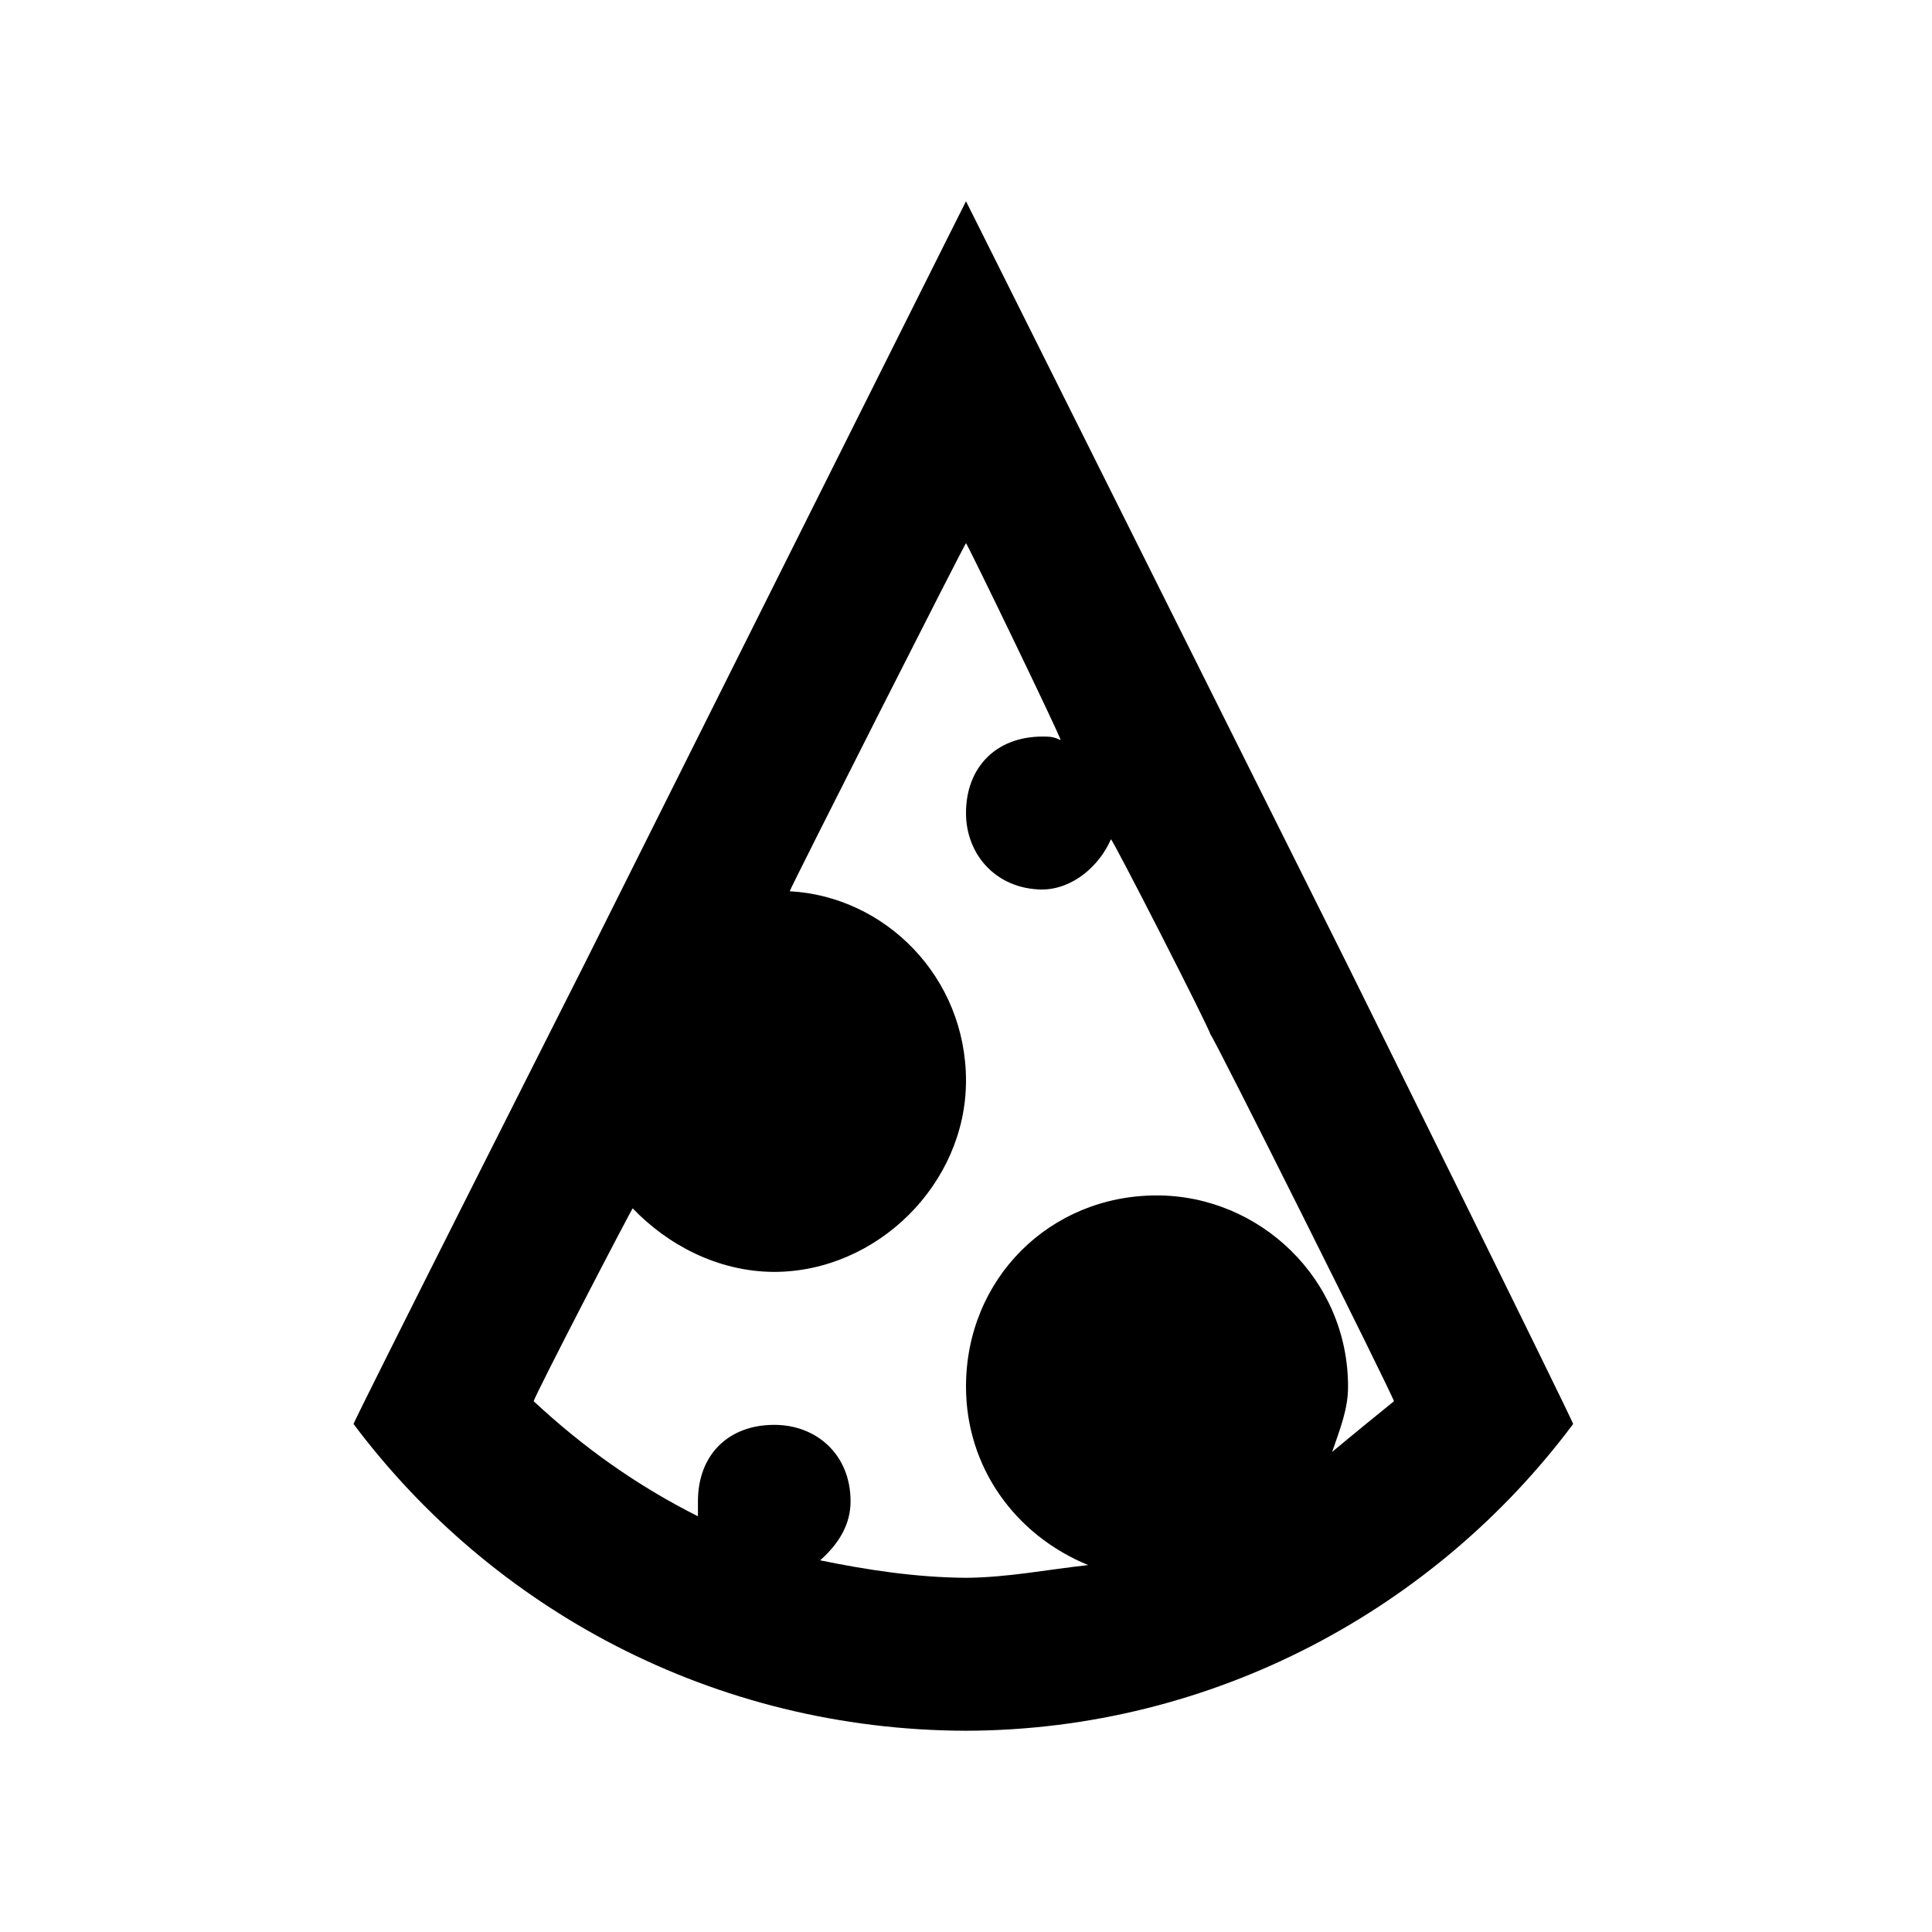 <svg xmlns="http://www.w3.org/2000/svg" version="1.1" xmlns:xlink="http://www.w3.org/1999/xlink" width="100%" height="100%" id="svgWorkerArea" viewBox="0 0 400 400" xmlns:artdraw="https://artdraw.muisca.co" style="background: white;"><defs id="defsdoc"><pattern id="patternBool" x="0" y="0" width="10" height="10" patternUnits="userSpaceOnUse" patternTransform="rotate(35)"><circle cx="5" cy="5" r="4" style="stroke: none;fill: #ff000070;"></circle></pattern></defs><g id="fileImp-399546330" class="cosito"><path id="pathImp-870255279" fill="none" class="grouped" d="M10 10C10 10 390 10 390 10 390 10 390 390 390 390 390 390 10 390 10 390 10 390 10 10 10 10"></path><path id="pathImp-45070434" class="grouped" d="M200 358.333C251.3 358.2 297.2 333 325.7 294.826 325.7 294.2 279.1 200 279.1 200 279.1 200 200 41.6 200 41.667 200 41.6 120.8 200 120.8 200 120.8 200 73.2 294.2 73.2 294.826 101.8 333 147.6 358.2 200 358.333 200 358.2 200 358.2 200 358.333M131 250.184C138.1 257.6 148.5 263.3 160.3 263.333 181.6 263.3 200 245.1 200 223.75 200 202.3 183.3 185.6 163.5 184.523 163.5 184.1 200 112 200 112.473 200 112 219.6 152.5 219.6 153.244 218.1 152.5 217.3 152.5 215.8 152.5 206.3 152.5 200 158.8 200 168.333 200 177 206.3 184.1 215.8 184.167 222.1 184.1 227.6 179.3 230 173.772 230 173 250.6 213.3 250.6 214.163 250.6 213.3 288.6 289.3 288.6 290.115 284.7 293.3 280.7 296.5 275.8 300.613 277.5 295.7 279.1 291.7 279.1 287.083 279.1 264.8 260.8 247.5 239.5 247.5 217.3 247.5 200 264.8 200 287.083 200 303.7 210.1 317.8 225.3 324.03 216.6 325 208.6 326.6 200 326.667 189.6 326.6 179.3 325 169.8 323.049 173.8 319.5 176.1 315.5 176.1 310.833 176.1 301.2 169.1 295 160.3 295 150.8 295 144.5 301.2 144.5 310.833 144.5 311.6 144.5 312.3 144.5 313.929 131.9 307.6 120.8 299.7 110.5 290.115 110.5 289.3 131 249.8 131 250.184 131 249.8 131 249.8 131 250.184"></path></g></svg>